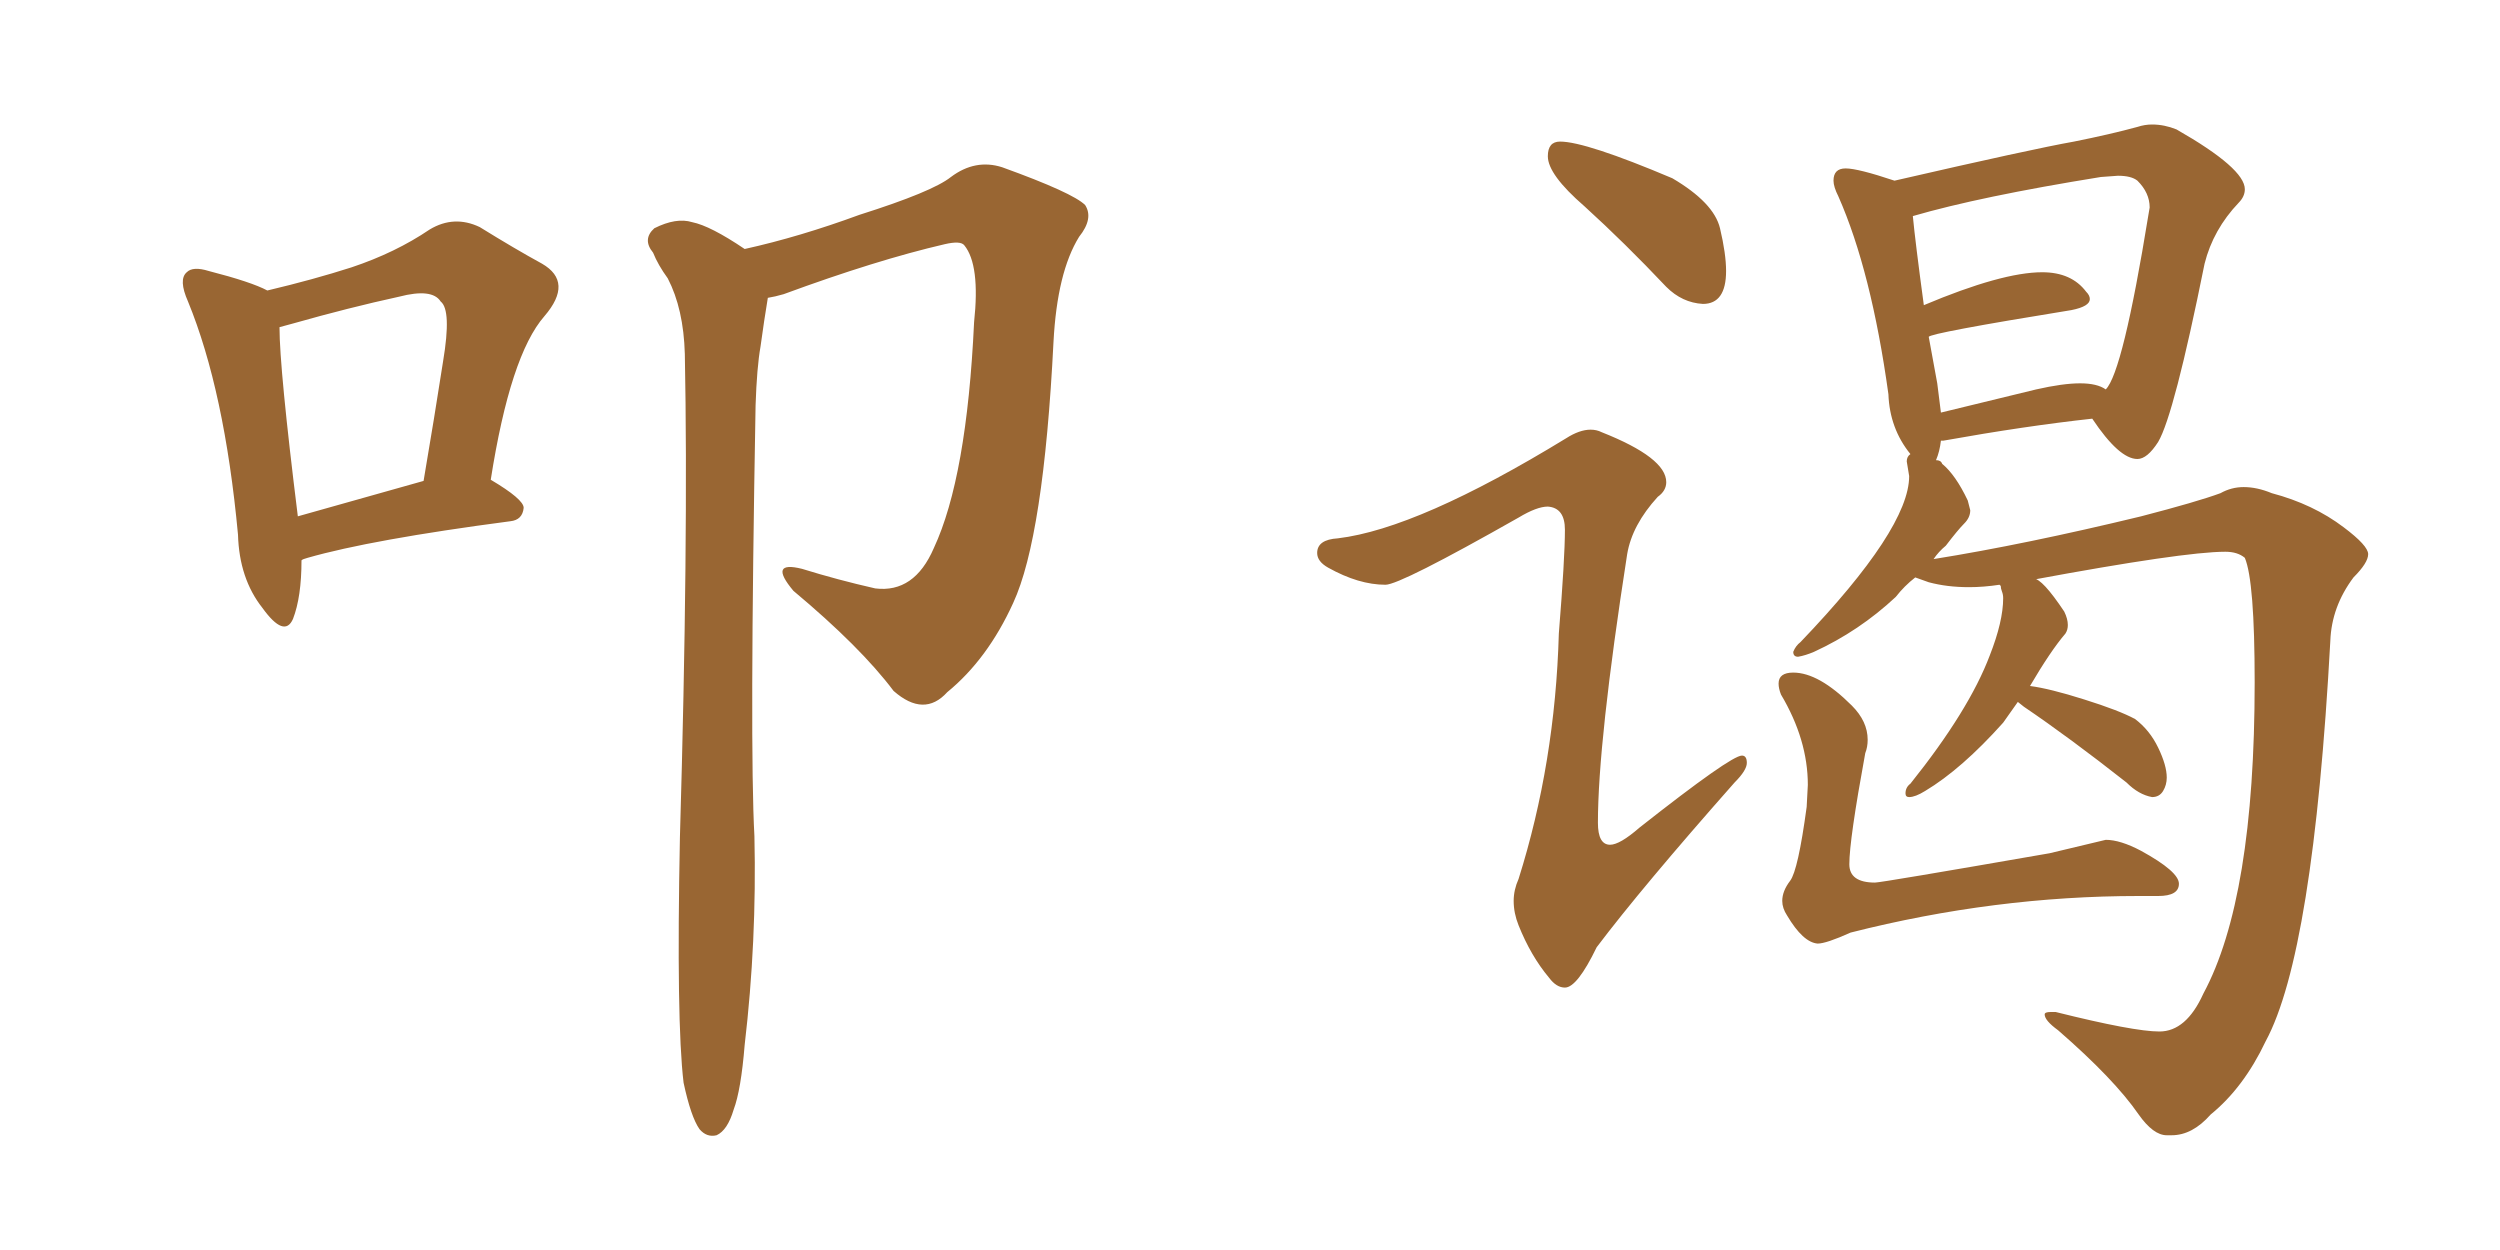 <svg xmlns="http://www.w3.org/2000/svg" xmlns:xlink="http://www.w3.org/1999/xlink" width="300" height="150"><path fill="#996633" padding="10" d="M36.18 67.24L36.18 67.24Q36.18 71.63 35.16 74.27L35.16 74.27Q34.13 76.61 31.49 72.95L31.49 72.95Q28.71 69.43 28.56 64.16L28.56 64.16Q26.95 46.88 22.56 36.18L22.56 36.18Q21.39 33.54 22.41 32.67L22.41 32.67Q23.14 31.93 25.05 32.52L25.05 32.52Q30.18 33.84 32.08 34.86L32.08 34.86Q37.65 33.54 42.19 32.08L42.19 32.08Q47.46 30.32 51.56 27.54L51.56 27.54Q54.49 25.78 57.57 27.25L57.57 27.25Q61.82 29.88 65.04 31.64L65.04 31.64Q68.85 33.84 65.33 37.94L65.33 37.94Q61.23 42.63 58.89 57.57L58.89 57.57Q62.84 59.91 62.84 60.94L62.84 60.94Q62.70 62.40 61.23 62.55L61.23 62.55Q44.53 64.75 36.91 66.94L36.91 66.94Q36.33 67.09 36.18 67.24ZM35.74 61.96L35.74 61.96Q42.48 60.06 50.83 57.71L50.83 57.71Q52.15 49.95 53.17 43.36L53.17 43.36Q54.20 37.21 52.88 36.18L52.88 36.18Q51.86 34.57 47.90 35.60L47.90 35.60Q41.89 36.91 35.16 38.82L35.16 38.82Q34.13 39.11 33.54 39.26L33.54 39.26Q33.54 44.24 35.74 61.96ZM82.03 129.93L82.03 129.93L82.03 129.93Q81.15 122.61 81.59 100.49L81.59 100.49Q82.62 65.04 82.18 42.48L82.18 42.48Q82.03 37.06 80.13 33.40L80.13 33.40Q78.96 31.79 78.37 30.32L78.37 30.32Q77.05 28.71 78.52 27.39L78.52 27.39Q81.15 26.07 83.06 26.66L83.06 26.66Q85.25 27.10 89.36 29.88L89.36 29.88Q95.95 28.42 103.13 25.78L103.13 25.78Q111.91 23.00 114.11 21.24L114.11 21.24Q117.04 19.04 120.26 20.07L120.26 20.07Q128.76 23.14 130.22 24.61L130.22 24.61Q131.25 26.22 129.49 28.42L129.49 28.42Q126.86 32.67 126.42 41.02L126.42 41.02Q125.24 64.45 121.58 72.36L121.58 72.36Q118.51 79.10 113.67 83.06L113.67 83.06Q110.89 86.13 107.23 82.91L107.23 82.91Q103.27 77.64 95.21 70.90L95.21 70.90Q92.14 67.24 96.24 68.26L96.24 68.26Q100.49 69.58 105.03 70.61L105.03 70.61Q109.72 71.19 112.06 65.77L112.06 65.77Q116.02 57.28 116.89 38.67L116.89 38.67Q117.63 31.79 115.72 29.44L115.72 29.44Q115.28 28.86 113.38 29.30L113.38 29.30Q105.18 31.20 94.04 35.30L94.04 35.30Q93.02 35.60 92.14 35.74L92.14 35.74Q91.70 38.38 91.26 41.60L91.26 41.60Q90.82 44.09 90.67 48.63L90.67 48.63Q89.94 89.65 90.53 100.34L90.53 100.34Q90.82 112.94 89.36 125.39L89.36 125.39Q88.92 130.81 88.04 133.15L88.04 133.15Q87.30 135.64 85.99 136.23L85.99 136.23Q84.81 136.52 83.94 135.50L83.94 135.50Q82.91 134.03 82.03 129.93ZM204.35 36.47L204.35 36.47Q207.13 36.47 207.13 32.52L207.13 32.52Q207.13 30.47 206.40 27.39Q205.66 24.32 200.68 21.39L200.68 21.39Q190.28 16.99 187.21 16.99L187.21 16.99Q185.74 16.99 185.74 18.75L185.74 18.75Q185.74 20.95 190.14 24.76L190.14 24.76Q194.97 29.15 199.95 34.42L199.95 34.42Q201.86 36.33 204.35 36.47ZM187.79 118.51L187.79 118.51Q189.26 118.51 191.60 113.67L191.60 113.67Q197.02 106.49 208.15 93.90L208.15 93.90Q209.62 92.43 209.62 91.55L209.62 91.55Q209.62 90.67 209.03 90.67L209.03 90.67Q207.71 90.67 196.73 99.32L196.73 99.32Q194.38 101.37 193.21 101.37L193.21 101.37Q191.75 101.37 191.75 98.73L191.75 98.73Q191.75 89.06 195.26 66.50L195.26 66.50Q195.85 62.99 198.93 59.62L198.93 59.62Q199.95 58.89 199.95 57.86L199.95 57.86Q199.95 54.93 192.19 51.86L192.19 51.86Q191.60 51.56 190.87 51.56L190.87 51.56Q189.55 51.56 187.94 52.59L187.94 52.59Q170.21 63.43 160.55 64.60L160.55 64.60Q158.06 64.75 158.06 66.36L158.06 66.36Q158.06 67.38 159.38 68.12L159.38 68.12Q163.04 70.17 166.26 70.17L166.26 70.17Q168.02 70.17 182.23 62.11L182.23 62.11Q184.42 60.79 185.74 60.79L185.74 60.79Q187.79 60.94 187.79 63.57L187.79 63.57Q187.79 66.94 187.06 76.03L187.06 76.03Q186.62 91.55 182.23 105.47L182.23 105.47Q181.64 106.79 181.64 108.11L181.64 108.11Q181.64 109.57 182.23 111.04L182.23 111.04Q183.69 114.70 185.89 117.33L185.89 117.33Q186.77 118.51 187.79 118.51ZM260.01 136.23L260.60 136.23Q263.09 136.23 265.28 133.74L265.28 133.74Q269.24 130.52 271.88 124.95L271.88 124.95Q277.59 114.40 279.64 76.90L279.64 76.90Q279.79 72.80 282.42 69.29L282.42 69.29Q284.18 67.53 284.18 66.50L284.18 66.50Q284.18 65.48 281.25 63.28L281.25 63.28Q277.59 60.50 272.61 59.18L272.61 59.18Q270.85 58.45 269.24 58.45L269.24 58.45Q267.77 58.45 266.46 59.18L266.46 59.18Q263.67 60.21 256.93 61.96L256.93 61.96Q243.02 65.33 232.03 67.09L232.03 67.09Q232.62 66.21 233.50 65.48L233.50 65.48Q234.96 63.57 235.69 62.84Q236.43 62.11 236.43 61.23L236.43 61.23L236.13 60.06Q234.67 56.98 233.06 55.66L233.06 55.66Q232.91 55.22 232.32 55.22L232.32 55.22Q232.76 54.20 232.91 52.88L232.91 52.88L233.20 52.88Q243.02 51.12 251.07 50.24L251.07 50.24Q254.30 55.08 256.49 55.08L256.49 55.08Q257.67 55.08 258.98 53.03L258.98 53.03Q260.89 49.80 264.55 31.64L264.55 31.64Q265.58 27.54 268.65 24.32L268.65 24.32Q269.38 23.58 269.38 22.71L269.38 22.71Q269.38 20.21 261.18 15.53L261.18 15.53Q259.72 14.94 258.25 14.94L258.25 14.94Q257.37 14.94 256.49 15.23L256.49 15.23Q253.27 16.11 248.88 16.99L248.88 16.99Q243.90 17.87 227.34 21.68L227.34 21.68Q222.95 20.21 221.48 20.21L221.48 20.21Q220.02 20.21 220.02 21.68L220.02 21.68Q220.02 22.41 220.61 23.58L220.61 23.58Q224.56 32.52 226.61 47.31L226.61 47.31Q226.76 51.42 229.25 54.49L229.25 54.49Q228.81 54.79 228.81 55.37L228.81 55.37L229.10 57.13Q229.10 63.43 216.06 77.05L216.06 77.05Q215.48 77.49 215.19 78.22L215.19 78.22Q215.19 78.81 215.77 78.81L215.77 78.81Q216.65 78.66 217.68 78.22L217.68 78.22Q223.10 75.73 227.49 71.63L227.49 71.63Q228.52 70.31 229.83 69.29L229.83 69.29L231.45 69.87Q233.64 70.46 236.28 70.46L236.28 70.46Q238.04 70.46 239.94 70.17L239.94 70.17L240.09 70.31Q240.09 70.61 240.23 70.97Q240.38 71.34 240.38 71.78L240.38 71.78Q240.38 74.56 238.77 78.66L238.77 78.66Q236.28 85.25 229.25 94.04L229.25 94.04Q228.66 94.48 228.66 95.21L228.66 95.21Q228.66 95.65 229.10 95.65L229.10 95.65Q229.83 95.65 231.01 94.92L231.01 94.92Q235.40 92.29 240.38 86.72L240.38 86.72L242.14 84.23L242.87 84.81Q248.29 88.48 255.18 93.90L255.18 93.90Q256.64 95.36 258.25 95.65L258.25 95.65Q259.13 95.65 259.57 94.92Q260.01 94.19 260.01 93.31L260.01 93.31Q260.01 91.85 258.98 89.72Q257.96 87.60 256.20 86.28L256.20 86.28Q254.30 85.25 250.12 83.94Q245.95 82.62 243.60 82.32L243.60 82.32Q246.09 78.08 247.85 76.03L247.85 76.03Q248.14 75.59 248.14 75L248.14 75Q248.14 74.27 247.71 73.39L247.71 73.39Q245.07 69.43 244.04 69.43L244.04 69.43L243.90 69.58Q262.06 66.21 267.04 66.21L267.04 66.21Q268.51 66.21 269.38 66.94L269.38 66.94Q270.56 69.73 270.56 81.88L270.56 81.88Q270.56 107.81 264.40 119.24L264.40 119.24Q262.35 123.78 259.13 123.78L259.13 123.78Q256.05 123.78 246.68 121.44L246.68 121.44L246.09 121.44Q245.36 121.44 245.36 121.73L245.36 121.73Q245.36 122.46 246.97 123.63L246.97 123.63Q253.71 129.49 256.64 133.74L256.64 133.74Q258.40 136.23 260.01 136.23L260.01 136.23ZM244.34 46.73L232.91 49.51L232.47 46.00L231.45 40.43Q231.45 39.99 248.58 37.21L248.58 37.21Q250.78 36.77 250.78 35.89L250.78 35.89Q250.78 35.45 250.34 35.01L250.34 35.01Q248.58 32.67 245.07 32.67L245.07 32.67Q240.23 32.67 230.86 36.62L230.86 36.62Q229.83 29.00 229.54 25.93L229.54 25.93Q237.60 23.58 252.10 21.24L252.10 21.24L254.15 21.09Q255.76 21.09 256.49 21.68L256.49 21.68Q257.96 23.14 257.96 24.90L257.96 24.90L257.81 25.78Q254.74 44.68 252.69 46.73L252.69 46.73Q251.66 46.00 249.61 46.00L249.61 46.00Q247.56 46.00 244.34 46.73L244.34 46.73ZM218.12 113.23L218.12 113.23Q219.14 113.23 222.07 111.91L222.07 111.91Q239.36 107.52 256.64 107.52L256.64 107.52L258.98 107.52Q261.47 107.52 261.47 106.05L261.47 106.05Q261.47 104.59 256.93 102.10L256.93 102.10Q254.44 100.78 252.69 100.78L252.69 100.78L245.95 102.39Q225.73 105.91 225 105.91L225 105.91Q221.92 105.91 221.92 103.71L221.92 103.71Q221.92 100.78 223.83 90.38L223.83 90.38Q224.12 89.65 224.12 88.77L224.12 88.77Q224.12 86.57 222.22 84.67L222.22 84.67Q218.26 80.71 215.19 80.71L215.19 80.71Q213.43 80.71 213.43 82.03L213.43 82.03Q213.43 82.62 213.72 83.35L213.72 83.35Q216.94 88.77 216.94 94.19L216.94 94.19L216.80 96.83Q215.77 104.44 214.82 105.69Q213.87 106.93 213.87 108.11L213.87 108.11Q213.87 108.98 214.45 109.86L214.45 109.86Q216.36 113.09 218.12 113.23Z"/></svg>